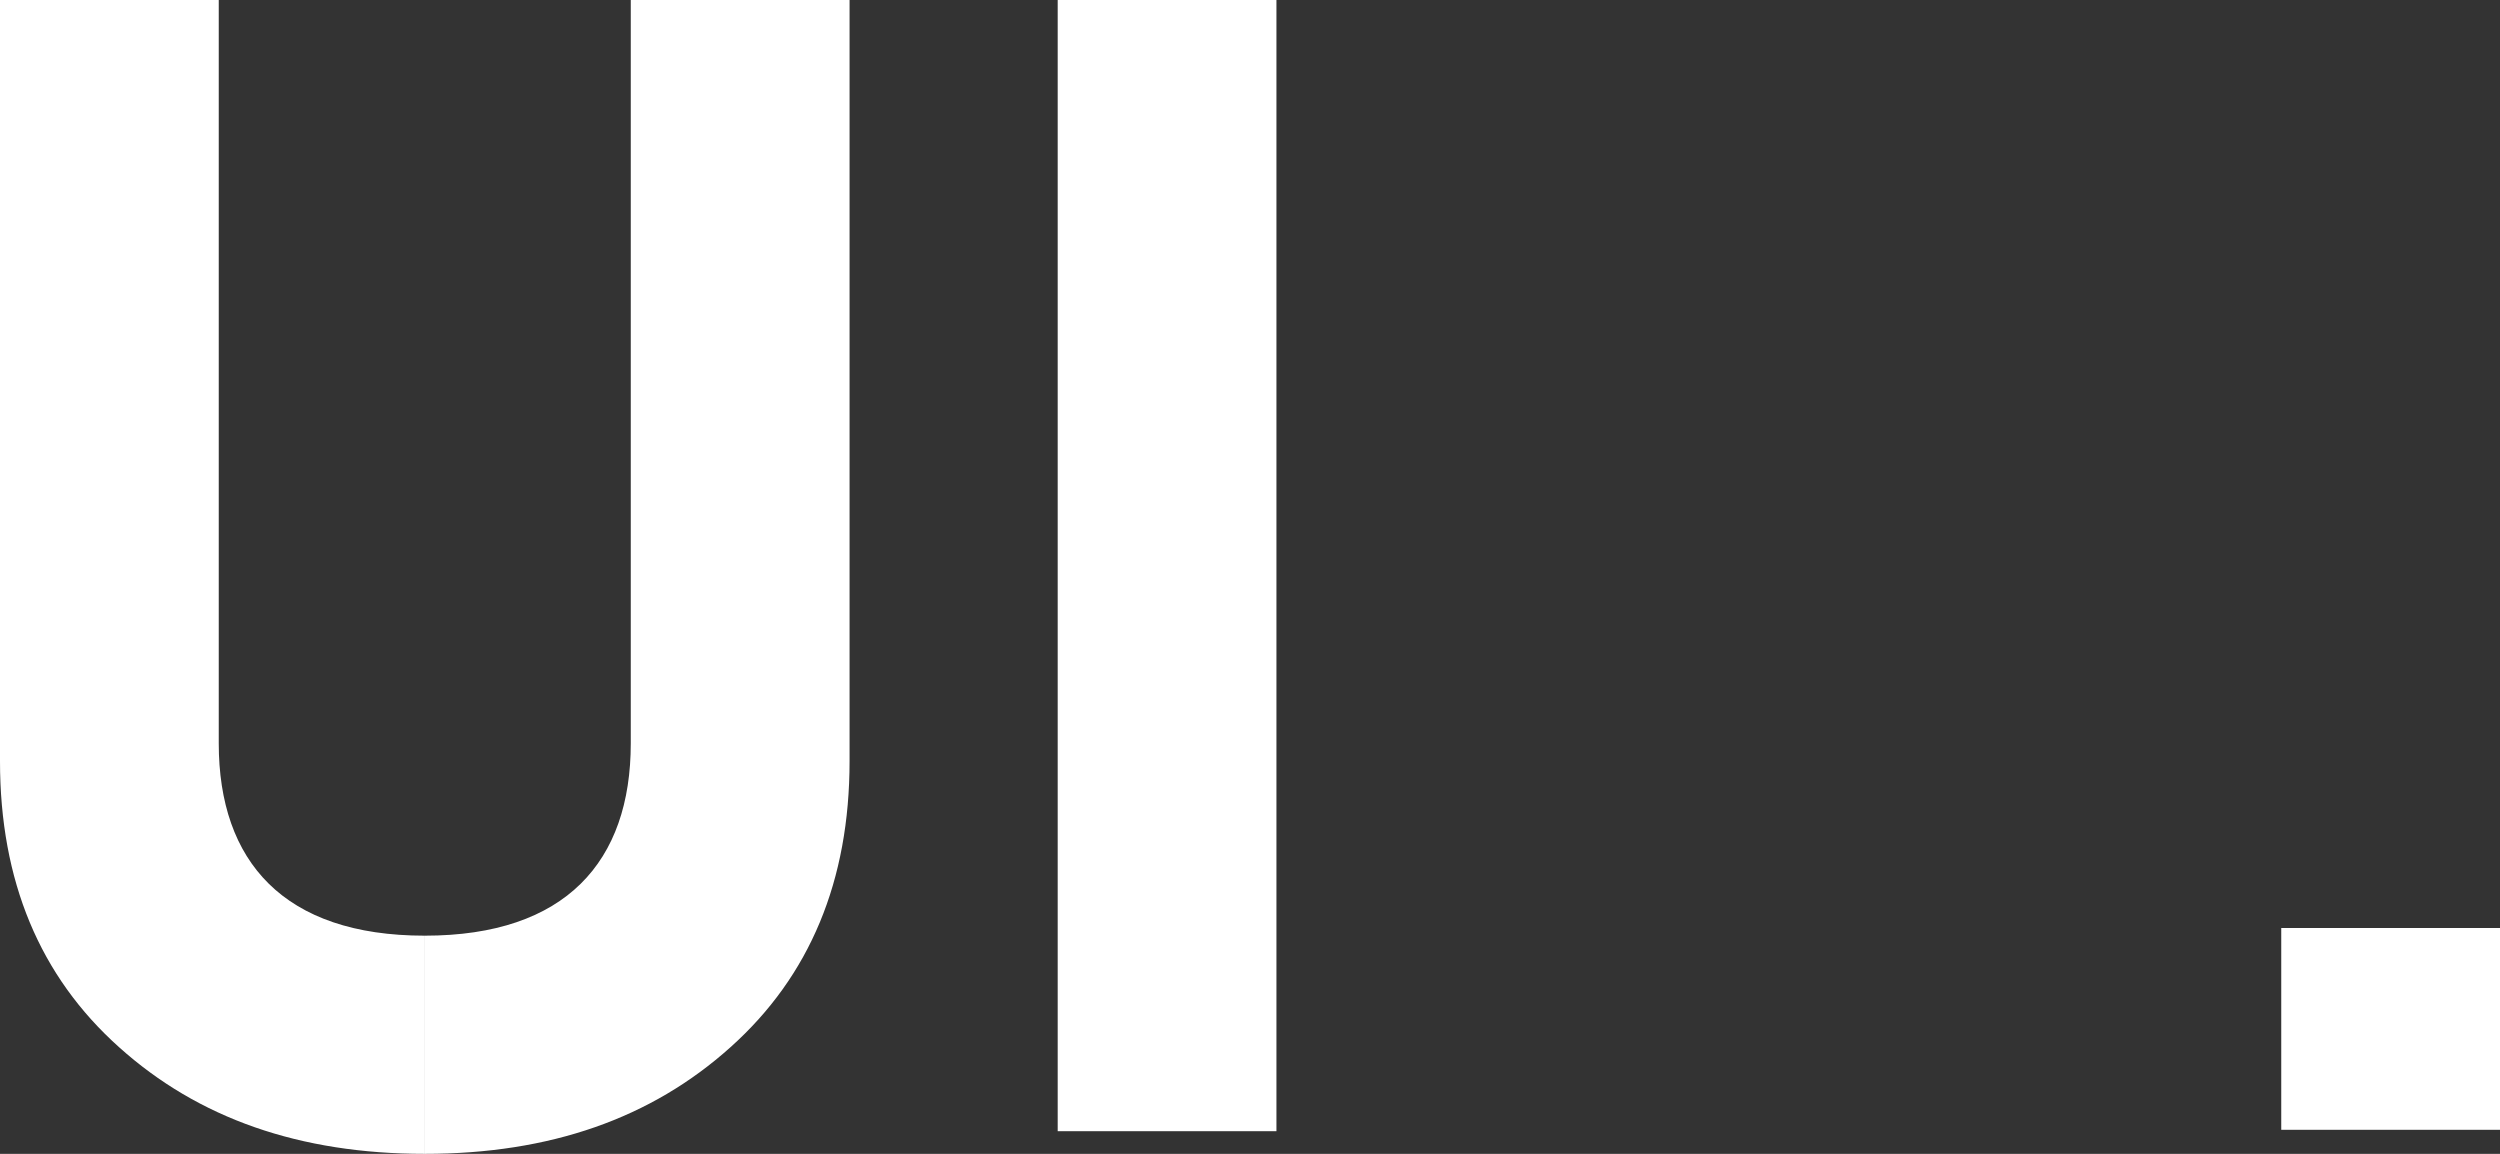 <svg xmlns="http://www.w3.org/2000/svg" width="52" height="24" fill="none"><rect width="100%" height="100%" fill="#333333" stroke="none"/><path fill="#fff" d="M0 0v15.83c0 2.489.824 4.473 2.477 5.952C4.125 23.262 6.23 24 8.835 24v-4.538c-2.934 0-4.285-1.545-4.285-4V0H0Zm13.12 0v15.462c0 2.455-1.35 4-4.284 4V24c2.605 0 4.71-.738 6.358-2.218 1.653-1.48 2.477-3.463 2.477-5.952V0h-4.55Zm13.43 0H22v23.529h4.55V0ZM52 19.303h-4.55V23.5H52v-4.197Z"/></svg>